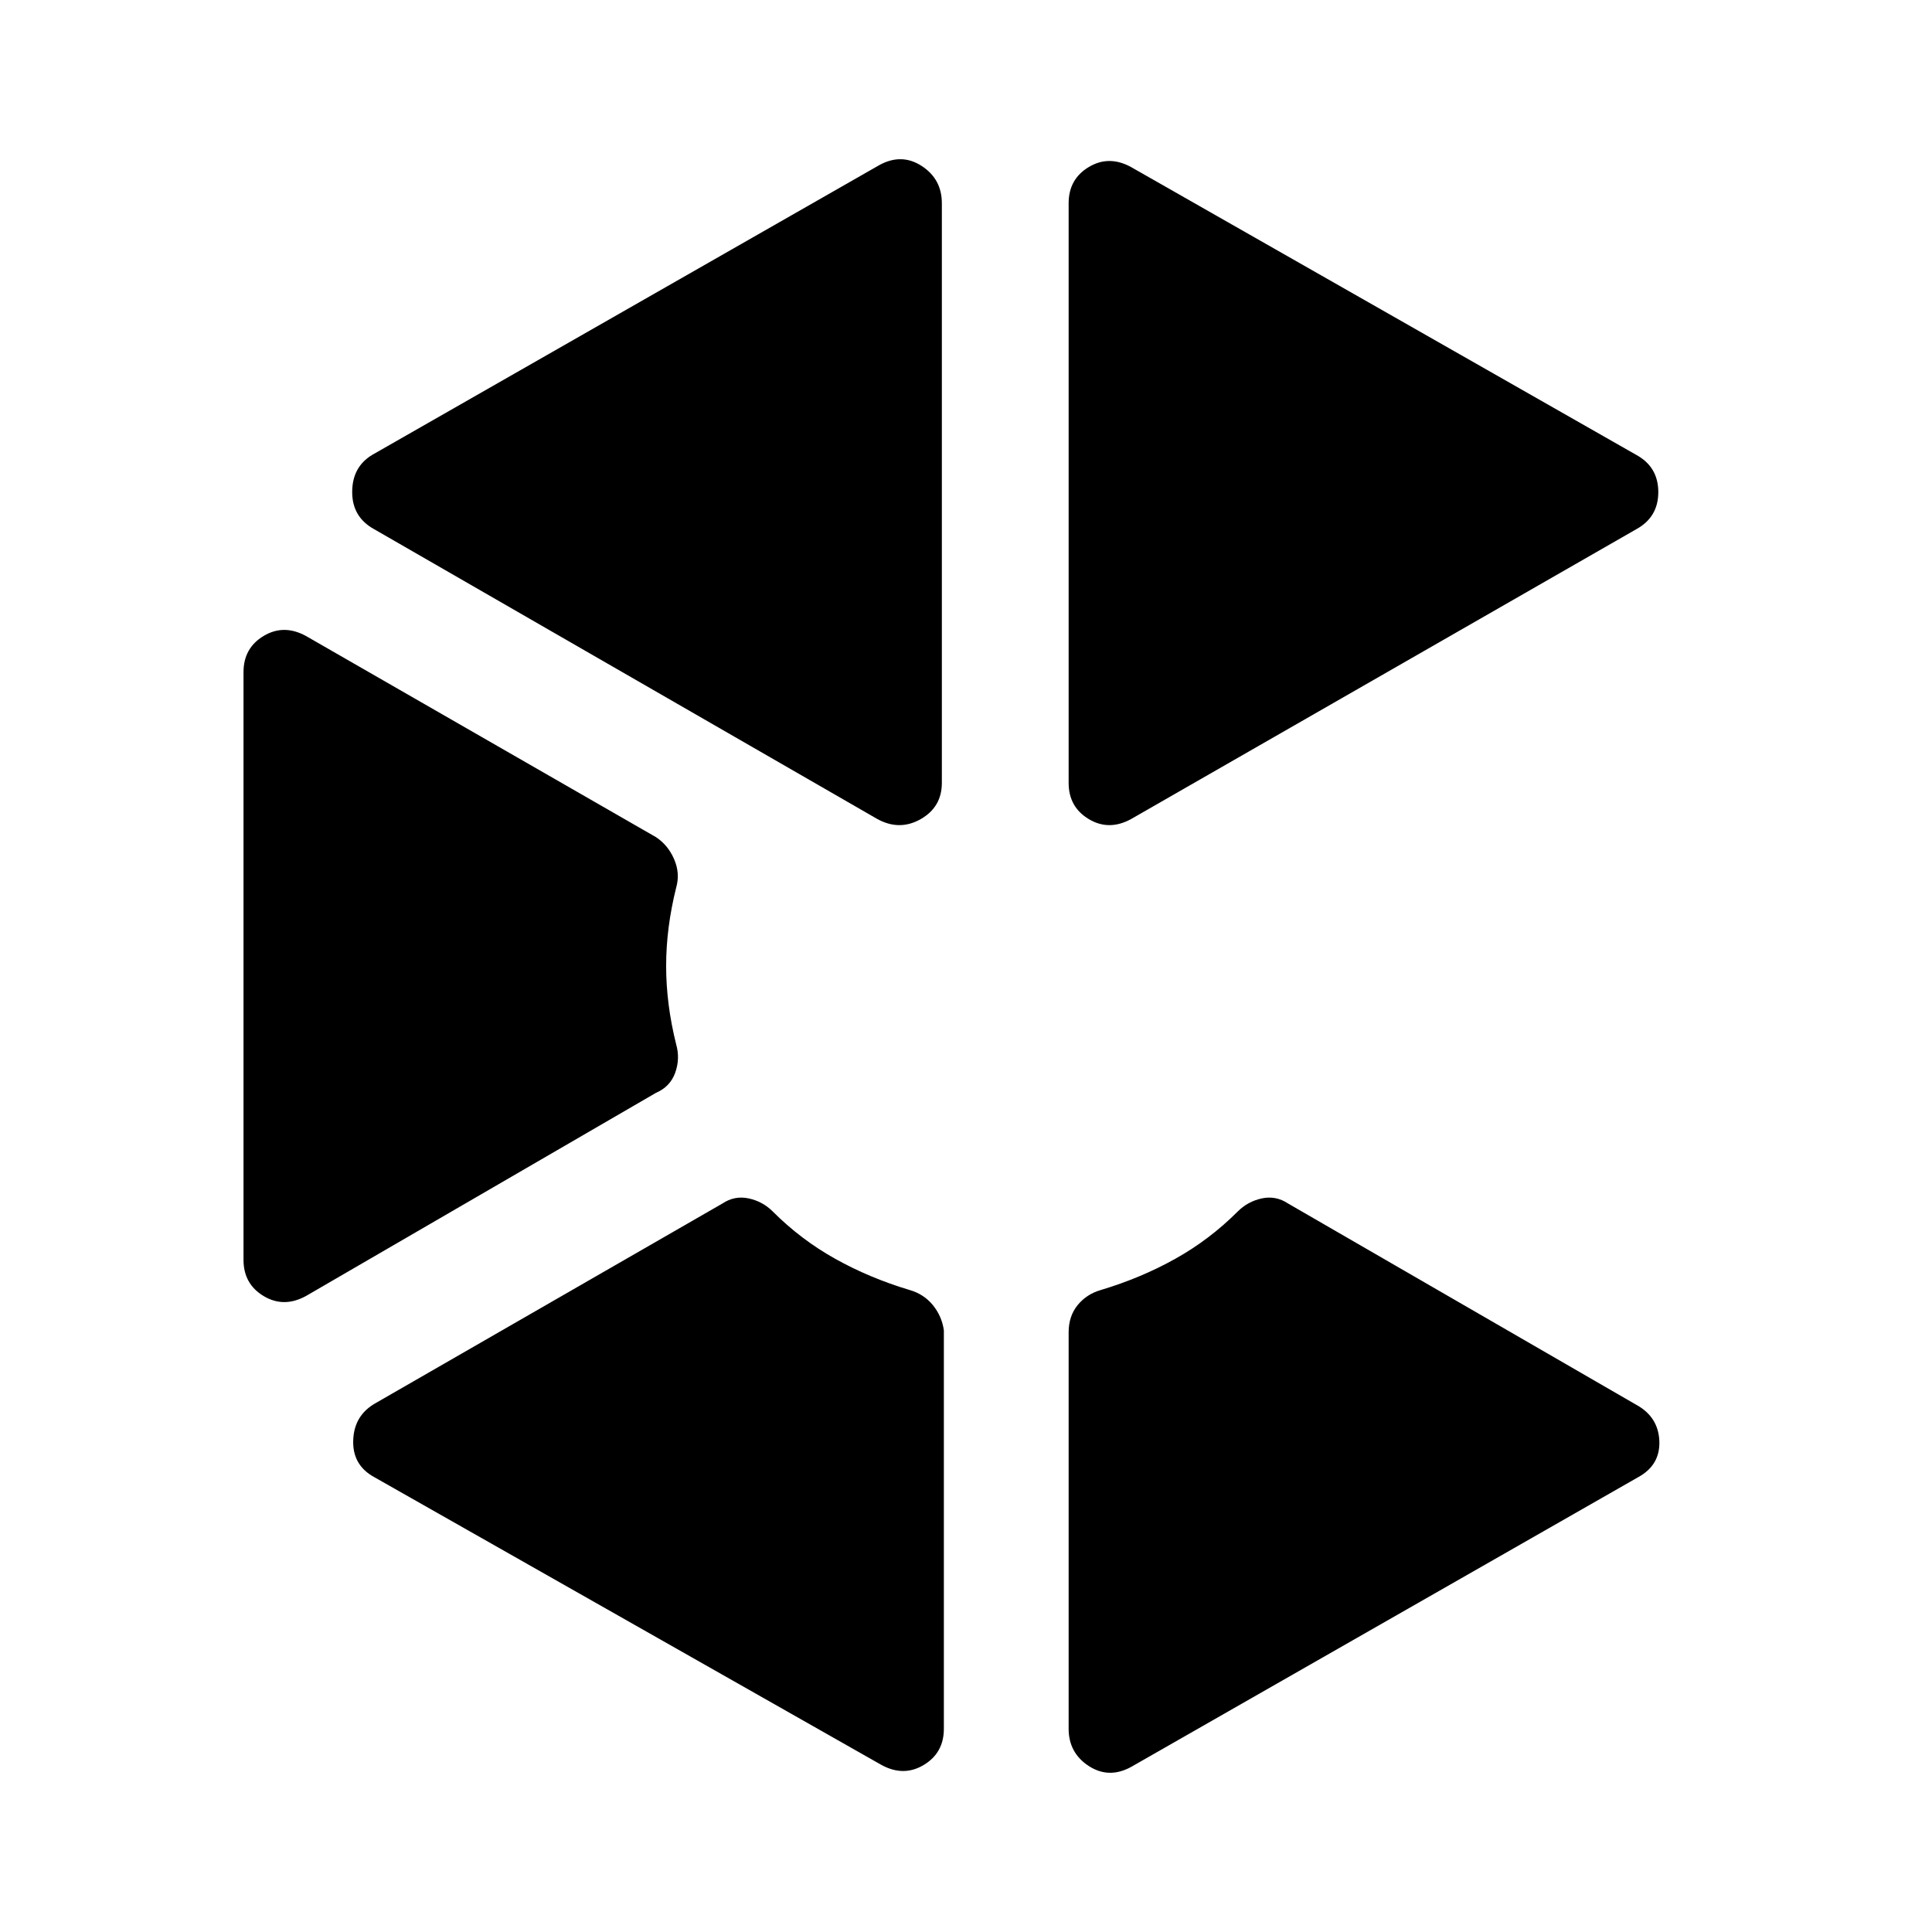 <?xml version="1.0" encoding="utf-8"?>
<!-- Generator: www.svgicons.com -->
<svg xmlns="http://www.w3.org/2000/svg" width="800" height="800" viewBox="0 0 24 24">
<path fill="currentColor" d="M3.8 16.1q-.275.15-.525 0t-.25-.45v-7.3q0-.3.25-.45q.25-.15.525 0l4.35 2.5q.15.1.225.275q.075.175.025.35q-.125.5-.125.975t.125.975q.05.175-.012.35q-.063.175-.238.25Zm7.15 5.825l-6.3-3.575q-.275-.15-.262-.463q.012-.312.287-.462l4.3-2.475q.15-.1.325-.063q.175.038.3.163q.35.35.775.587q.425.238.925.388q.175.05.288.187q.112.138.137.313v4.95q0 .3-.25.45q-.25.15-.525 0Zm-.05-11.75l-6.25-3.6q-.275-.15-.275-.462q0-.313.25-.463l6.3-3.6q.275-.15.525.012q.25.163.25.463v7.2q0 .3-.262.45q-.263.15-.538 0Zm3.15 11.775q-.275.15-.525-.012q-.25-.163-.25-.463V16.55q0-.2.112-.338q.113-.137.288-.187q.5-.15.925-.388q.425-.237.775-.587q.125-.125.3-.163q.175-.037.325.063l4.325 2.5q.275.15.288.45q.012.3-.263.45Zm0-11.775q-.275.15-.525 0t-.25-.45v-7.2q0-.3.25-.45q.25-.15.525 0l6.275 3.575q.275.15.275.463q0 .312-.275.462Z"/>
</svg>